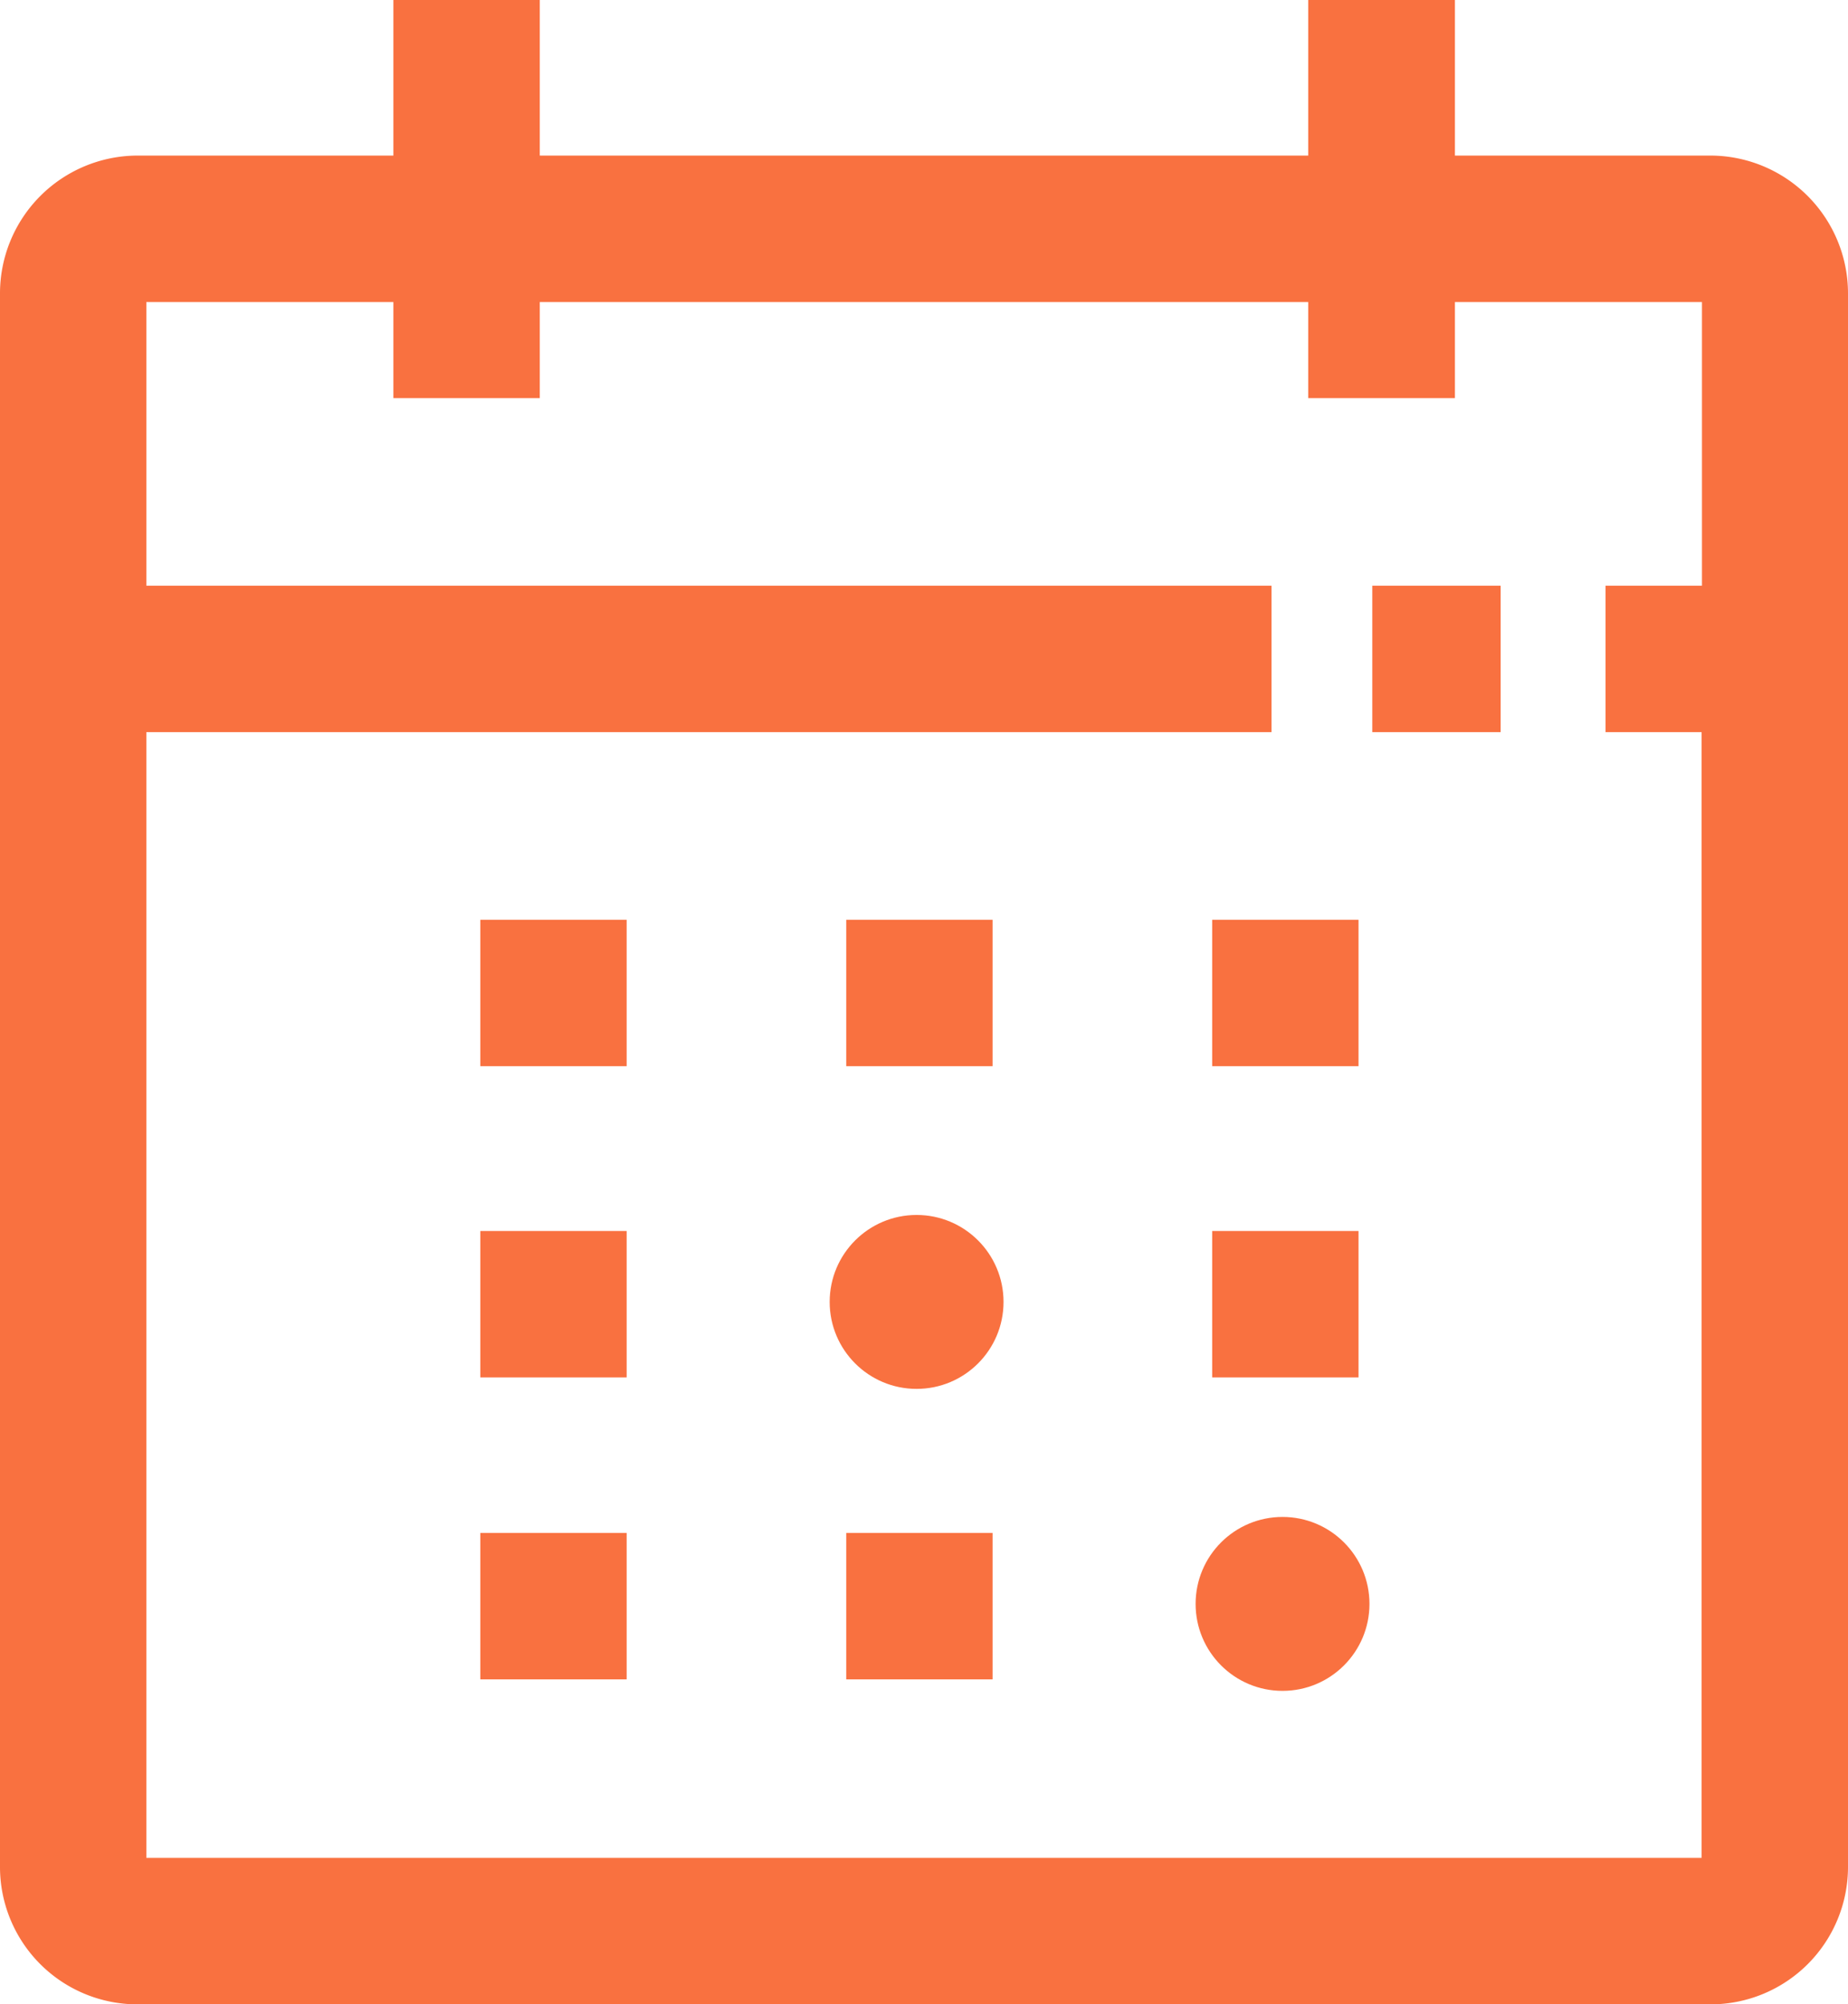 <?xml version="1.0" encoding="UTF-8"?> <svg xmlns="http://www.w3.org/2000/svg" width="30.23" height="32.774" viewBox="0 0 30.23 32.774"><g id="Group_10019" data-name="Group 10019" transform="translate(-17)"><path id="Path_19534" data-name="Path 19534" d="M44.985,2.544H40.8V0H38.4V2.544H25.83V0H23.435V2.544h-4.19A2.254,2.254,0,0,0,17,4.8V30.53a2.247,2.247,0,0,0,2.245,2.245H44.985A2.247,2.247,0,0,0,47.23,30.53V4.8A2.254,2.254,0,0,0,44.985,2.544ZM19.394,30.38V11.972H37.8V9.578H19.394V4.939h4.041V6.51H25.83V4.939H38.4V6.51H40.8V4.939h4.041V9.578H43.264v2.394h1.571V30.38Z" fill="#f97140"></path><path id="Path_19535" data-name="Path 19535" d="M136.591,128h2.1v2.394h-2.1Zm-8.605,5.462h2.394v2.394h-2.394Zm-5.986,0h2.394v2.394H122Zm11.972,0h2.394v2.394h-2.394ZM122,138.551h2.394v2.394H122Zm11.972,0h2.394v2.394h-2.394Z" transform="translate(-97.143 -118.422)" fill="#f97140"></path><circle id="Ellipse_409" data-name="Ellipse 409" cx="1.422" cy="1.422" r="1.422" transform="translate(30.572 19.867)" fill="#f97140"></circle><path id="Path_19536" data-name="Path 19536" d="M127.986,335h2.394v2.394h-2.394ZM122,335h2.394v2.394H122Z" transform="translate(-97.143 -309.933)" fill="#f97140"></path><circle id="Ellipse_410" data-name="Ellipse 410" cx="1.422" cy="1.422" r="1.422" transform="translate(36.558 24.805)" fill="#f97140"></circle></g></svg> 